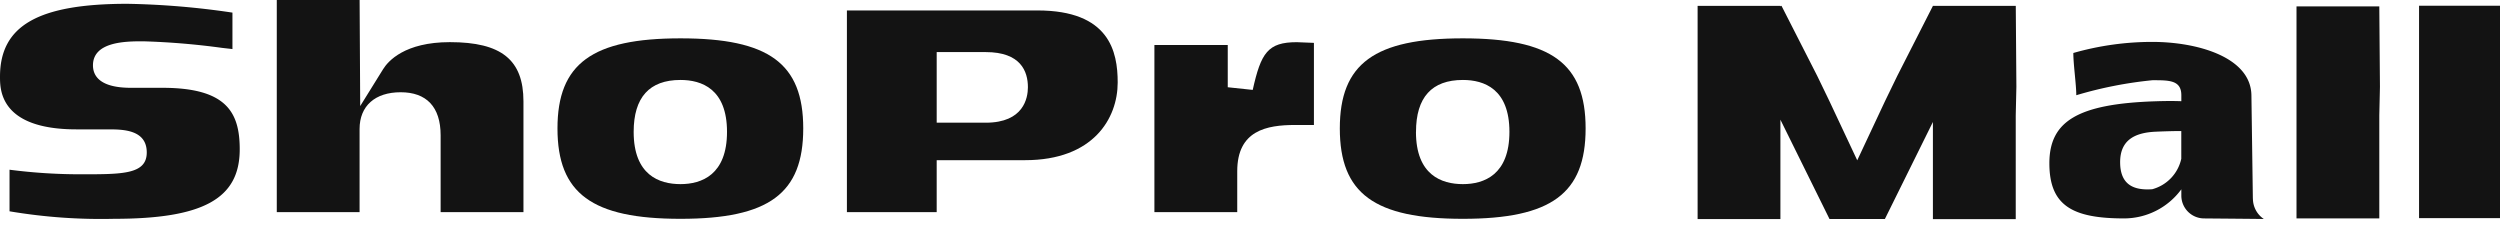 <svg xmlns="http://www.w3.org/2000/svg" xmlns:xlink="http://www.w3.org/1999/xlink" width="219" height="20" viewBox="0 0 219 20">
  <defs>
    <clipPath id="clip-path">
      <rect id="長方形_23" data-name="長方形 23" width="219" height="20" fill="#131313" stroke="#707070" stroke-width="1"/>
    </clipPath>
  </defs>
  <g id="マスクグループ_1" data-name="マスクグループ 1" clip-path="url(#clip-path)">
    <g id="_レイヤー_1-2" transform="translate(0 0)">
      <path id="パス_3" data-name="パス 3" d="M.835,19.177a48.072,48.072,0,0,0,9.139.658C17.8,19.836,21,18.073,21,13.75c0-3.239-1.151-5.391-6.781-5.391H11.473c-2.754,0-3.329-1.067-3.329-1.969,0-2.105,2.96-2.105,4.386-2.105a64.724,64.724,0,0,1,6.944.579l.888.1V1.772A70.108,70.108,0,0,0,11.167,1C3.339,1,0,2.912,0,7.388,0,8.532,0,12,6.7,12H9.444c1.277,0,3.412,0,3.412,2.022,0,1.912-2.122,1.912-5.633,1.912a48.163,48.163,0,0,1-6.388-.4v3.638Z" transform="translate(0 -0.667)" fill="#131313"/>
      <path id="パス_4" data-name="パス 4" d="M80.163,0H72.91V18.583h7.253V11.3c0-2.015,1.35-3.219,3.6-3.219s3.5,1.27,3.5,3.771V18.58h7.256V8.886c0-3.645-1.929-5.194-6.445-5.194-3.957,0-5.414,1.659-5.856,2.378l-2,3.222L80.166,0Z" transform="translate(-48.664)" fill="#131313"/>
      <path id="パス_5" data-name="パス 5" d="M146.85,17.991c0,5.7,3.023,7.918,10.778,7.918s10.751-2.221,10.751-7.918S165.363,10.1,157.628,10.1,146.85,12.311,146.85,17.991Zm6.674.3c0-3.02,1.38-4.546,4.1-4.546,1.859,0,4.077.788,4.077,4.546s-2.218,4.579-4.077,4.579S153.524,22.079,153.524,18.294Z" transform="translate(-98.015 -6.741)" fill="#131313"/>
      <path id="パス_6" data-name="パス 6" d="M230.955,15.866H238.7c5.986,0,8.111-3.668,8.111-6.807,0-2.71-.728-6.309-7.03-6.309H223.09V20.415h7.865V15.863Zm0-9.468h4.3c3.05,0,3.691,1.673,3.691,3.079,0,.931-.362,3.106-3.691,3.106h-4.3V6.4Z" transform="translate(-148.901 -1.835)" fill="#131313"/>
      <path id="パス_7" data-name="パス 7" d="M318.064,18.363V11.17l-1.5-.06c-2.544,0-3.139.941-3.861,4.18l-2.188-.233v-3.7H304.09V26h7.256V22.413c0-3.568,2.567-4.05,5.078-4.05h1.643Z" transform="translate(-202.964 -7.415)" fill="#131313"/>
      <path id="パス_8" data-name="パス 8" d="M352.93,17.991c0,5.7,3.023,7.918,10.781,7.918s10.751-2.221,10.751-7.918S371.45,10.1,363.711,10.1,352.93,12.311,352.93,17.991Zm6.674.3c0-3.02,1.383-4.546,4.107-4.546,1.859,0,4.077.788,4.077,4.546s-2.218,4.579-4.077,4.579S359.6,22.079,359.6,18.294Z" transform="translate(-235.562 -6.741)" fill="#131313"/>
      <path id="パス_9" data-name="パス 9" d="M475.051,1.53h-7.233l-.02-.01-3.126,6.139-1.068,2.2-2.441,5.2-2.444-5.2-1.064-2.2L454.526,1.52l-.093.047V1.53H447.18V20.206h7.253V11.5l4.3,8.7h4.852l4.207-8.5v8.51h7.256V11.121l.056-2.511Z" transform="translate(-298.469 -1.015)" fill="#131313"/>
      <path id="パス_10" data-name="パス 10" d="M612.249,8.73l-.056-7.04H604.94V20.26h7.253V11.228" transform="translate(-403.766 -1.128)" fill="#131313"/>
      <path id="パス_11" data-name="パス 11" d="M644.53,8.573l-.057-7.053H637.22V20.126h7.253V11.074" transform="translate(-425.311 -1.015)" fill="#131313"/>
      <path id="パス_12" data-name="パス 12" d="M596.31,57.69a.01.01,0,0,1,.007,0C596.506,57.693,596.48,57.693,596.31,57.69Z" transform="translate(-398.006 -38.505)" fill="#131313"/>
      <path id="パス_13" data-name="パス 13" d="M557.665,24.764l-.126-9.052c-.053-3.359-4.776-4.672-8.673-4.672a25.123,25.123,0,0,0-6.927.971c0,1,.259,2.77.259,3.7a35.334,35.334,0,0,1,6.668-1.314c1.447,0,2.534-.017,2.534,1.314v.525c-.668-.027-1.433-.023-2.308.007-6.781.229-9.255,1.753-9.252,5.437s2,4.822,6.535,4.822a6.22,6.22,0,0,0,5.025-2.551v.552a2,2,0,0,0,2,2s4.39.037,5.224.05a2.163,2.163,0,0,1-.954-1.789Zm-8.816-.818c-1.706.123-2.81-.459-2.81-2.374s1.257-2.587,3.129-2.667c.745-.033,1.56-.057,2.228-.057v2.428A3.553,3.553,0,0,1,548.849,23.946Z" transform="translate(-360.315 -7.369)" fill="#131313"/>
    </g>
  </g>
</svg>
